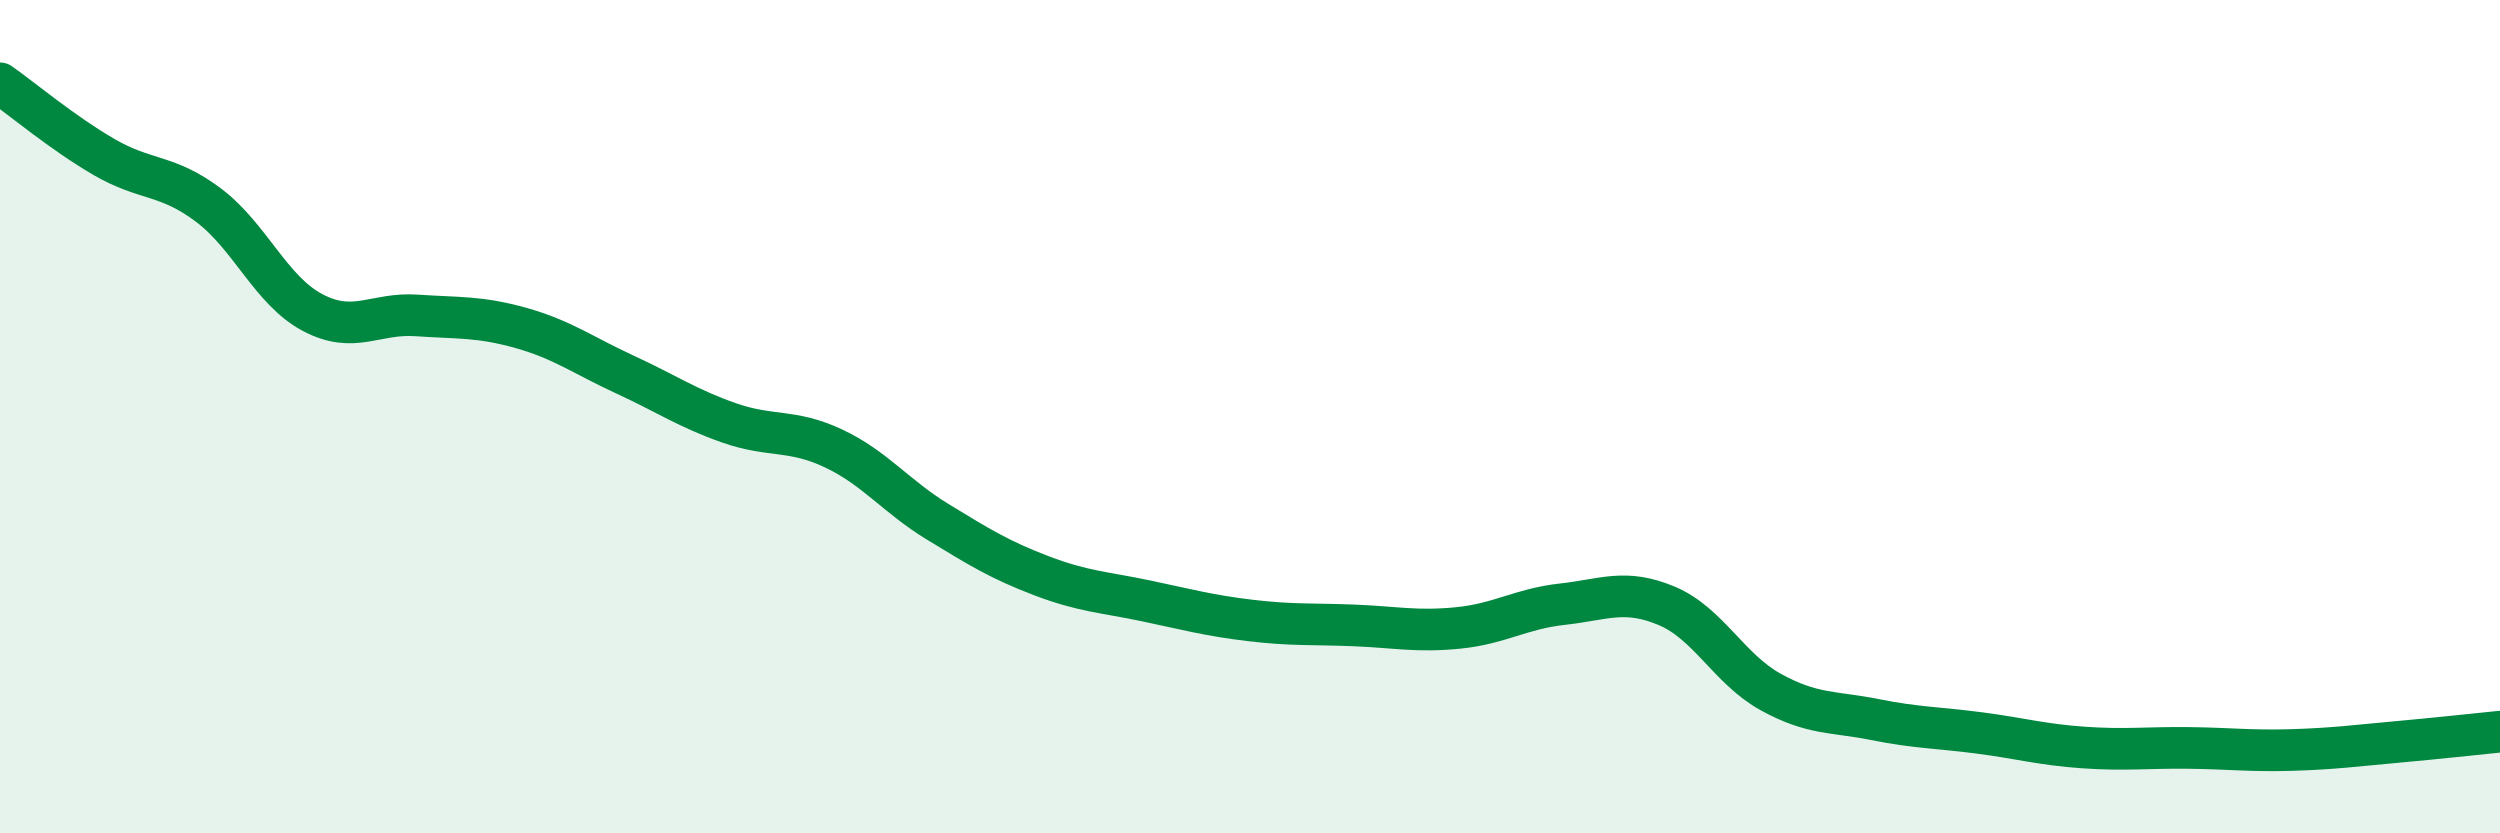 
    <svg width="60" height="20" viewBox="0 0 60 20" xmlns="http://www.w3.org/2000/svg">
      <path
        d="M 0,2 C 0.5,2.35 1.5,3.19 2.5,3.77 C 3.5,4.35 4,4.17 5,4.92 C 6,5.67 6.5,6.97 7.5,7.5 C 8.5,8.03 9,7.5 10,7.57 C 11,7.64 11.5,7.59 12.5,7.87 C 13.5,8.15 14,8.53 15,8.99 C 16,9.45 16.5,9.8 17.5,10.15 C 18.5,10.5 19,10.29 20,10.76 C 21,11.23 21.5,11.91 22.5,12.52 C 23.5,13.13 24,13.44 25,13.82 C 26,14.2 26.5,14.21 27.5,14.42 C 28.5,14.63 29,14.77 30,14.89 C 31,15.01 31.5,14.97 32.5,15.01 C 33.5,15.05 34,15.17 35,15.07 C 36,14.97 36.5,14.61 37.5,14.5 C 38.5,14.39 39,14.12 40,14.54 C 41,14.96 41.5,16.06 42.5,16.61 C 43.5,17.16 44,17.07 45,17.27 C 46,17.47 46.5,17.46 47.5,17.59 C 48.5,17.72 49,17.87 50,17.94 C 51,18.01 51.5,17.94 52.5,17.95 C 53.5,17.96 54,18.03 55,18 C 56,17.97 56.5,17.9 57.5,17.81 C 58.5,17.72 59.5,17.61 60,17.56L60 20L0 20Z"
        fill="#008740"
        opacity="0.1"
        stroke-linecap="round"
        stroke-linejoin="round"
      />
      <path
        d="M 0,2 C 0.5,2.35 1.5,3.19 2.5,3.77 C 3.5,4.35 4,4.17 5,4.92 C 6,5.67 6.5,6.97 7.5,7.5 C 8.5,8.03 9,7.5 10,7.57 C 11,7.64 11.5,7.59 12.5,7.87 C 13.5,8.15 14,8.53 15,8.99 C 16,9.45 16.5,9.8 17.5,10.15 C 18.5,10.5 19,10.29 20,10.76 C 21,11.23 21.5,11.91 22.5,12.52 C 23.5,13.13 24,13.44 25,13.82 C 26,14.2 26.5,14.21 27.5,14.42 C 28.5,14.63 29,14.77 30,14.89 C 31,15.01 31.5,14.97 32.5,15.01 C 33.5,15.05 34,15.17 35,15.07 C 36,14.97 36.5,14.61 37.5,14.5 C 38.5,14.39 39,14.12 40,14.54 C 41,14.96 41.5,16.06 42.5,16.61 C 43.5,17.16 44,17.07 45,17.27 C 46,17.47 46.5,17.46 47.5,17.59 C 48.5,17.72 49,17.87 50,17.94 C 51,18.01 51.5,17.94 52.5,17.95 C 53.5,17.96 54,18.03 55,18 C 56,17.97 56.5,17.9 57.5,17.81 C 58.5,17.72 59.5,17.61 60,17.56"
        stroke="#008740"
        stroke-width="1"
        fill="none"
        stroke-linecap="round"
        stroke-linejoin="round"
      />
    </svg>
  
